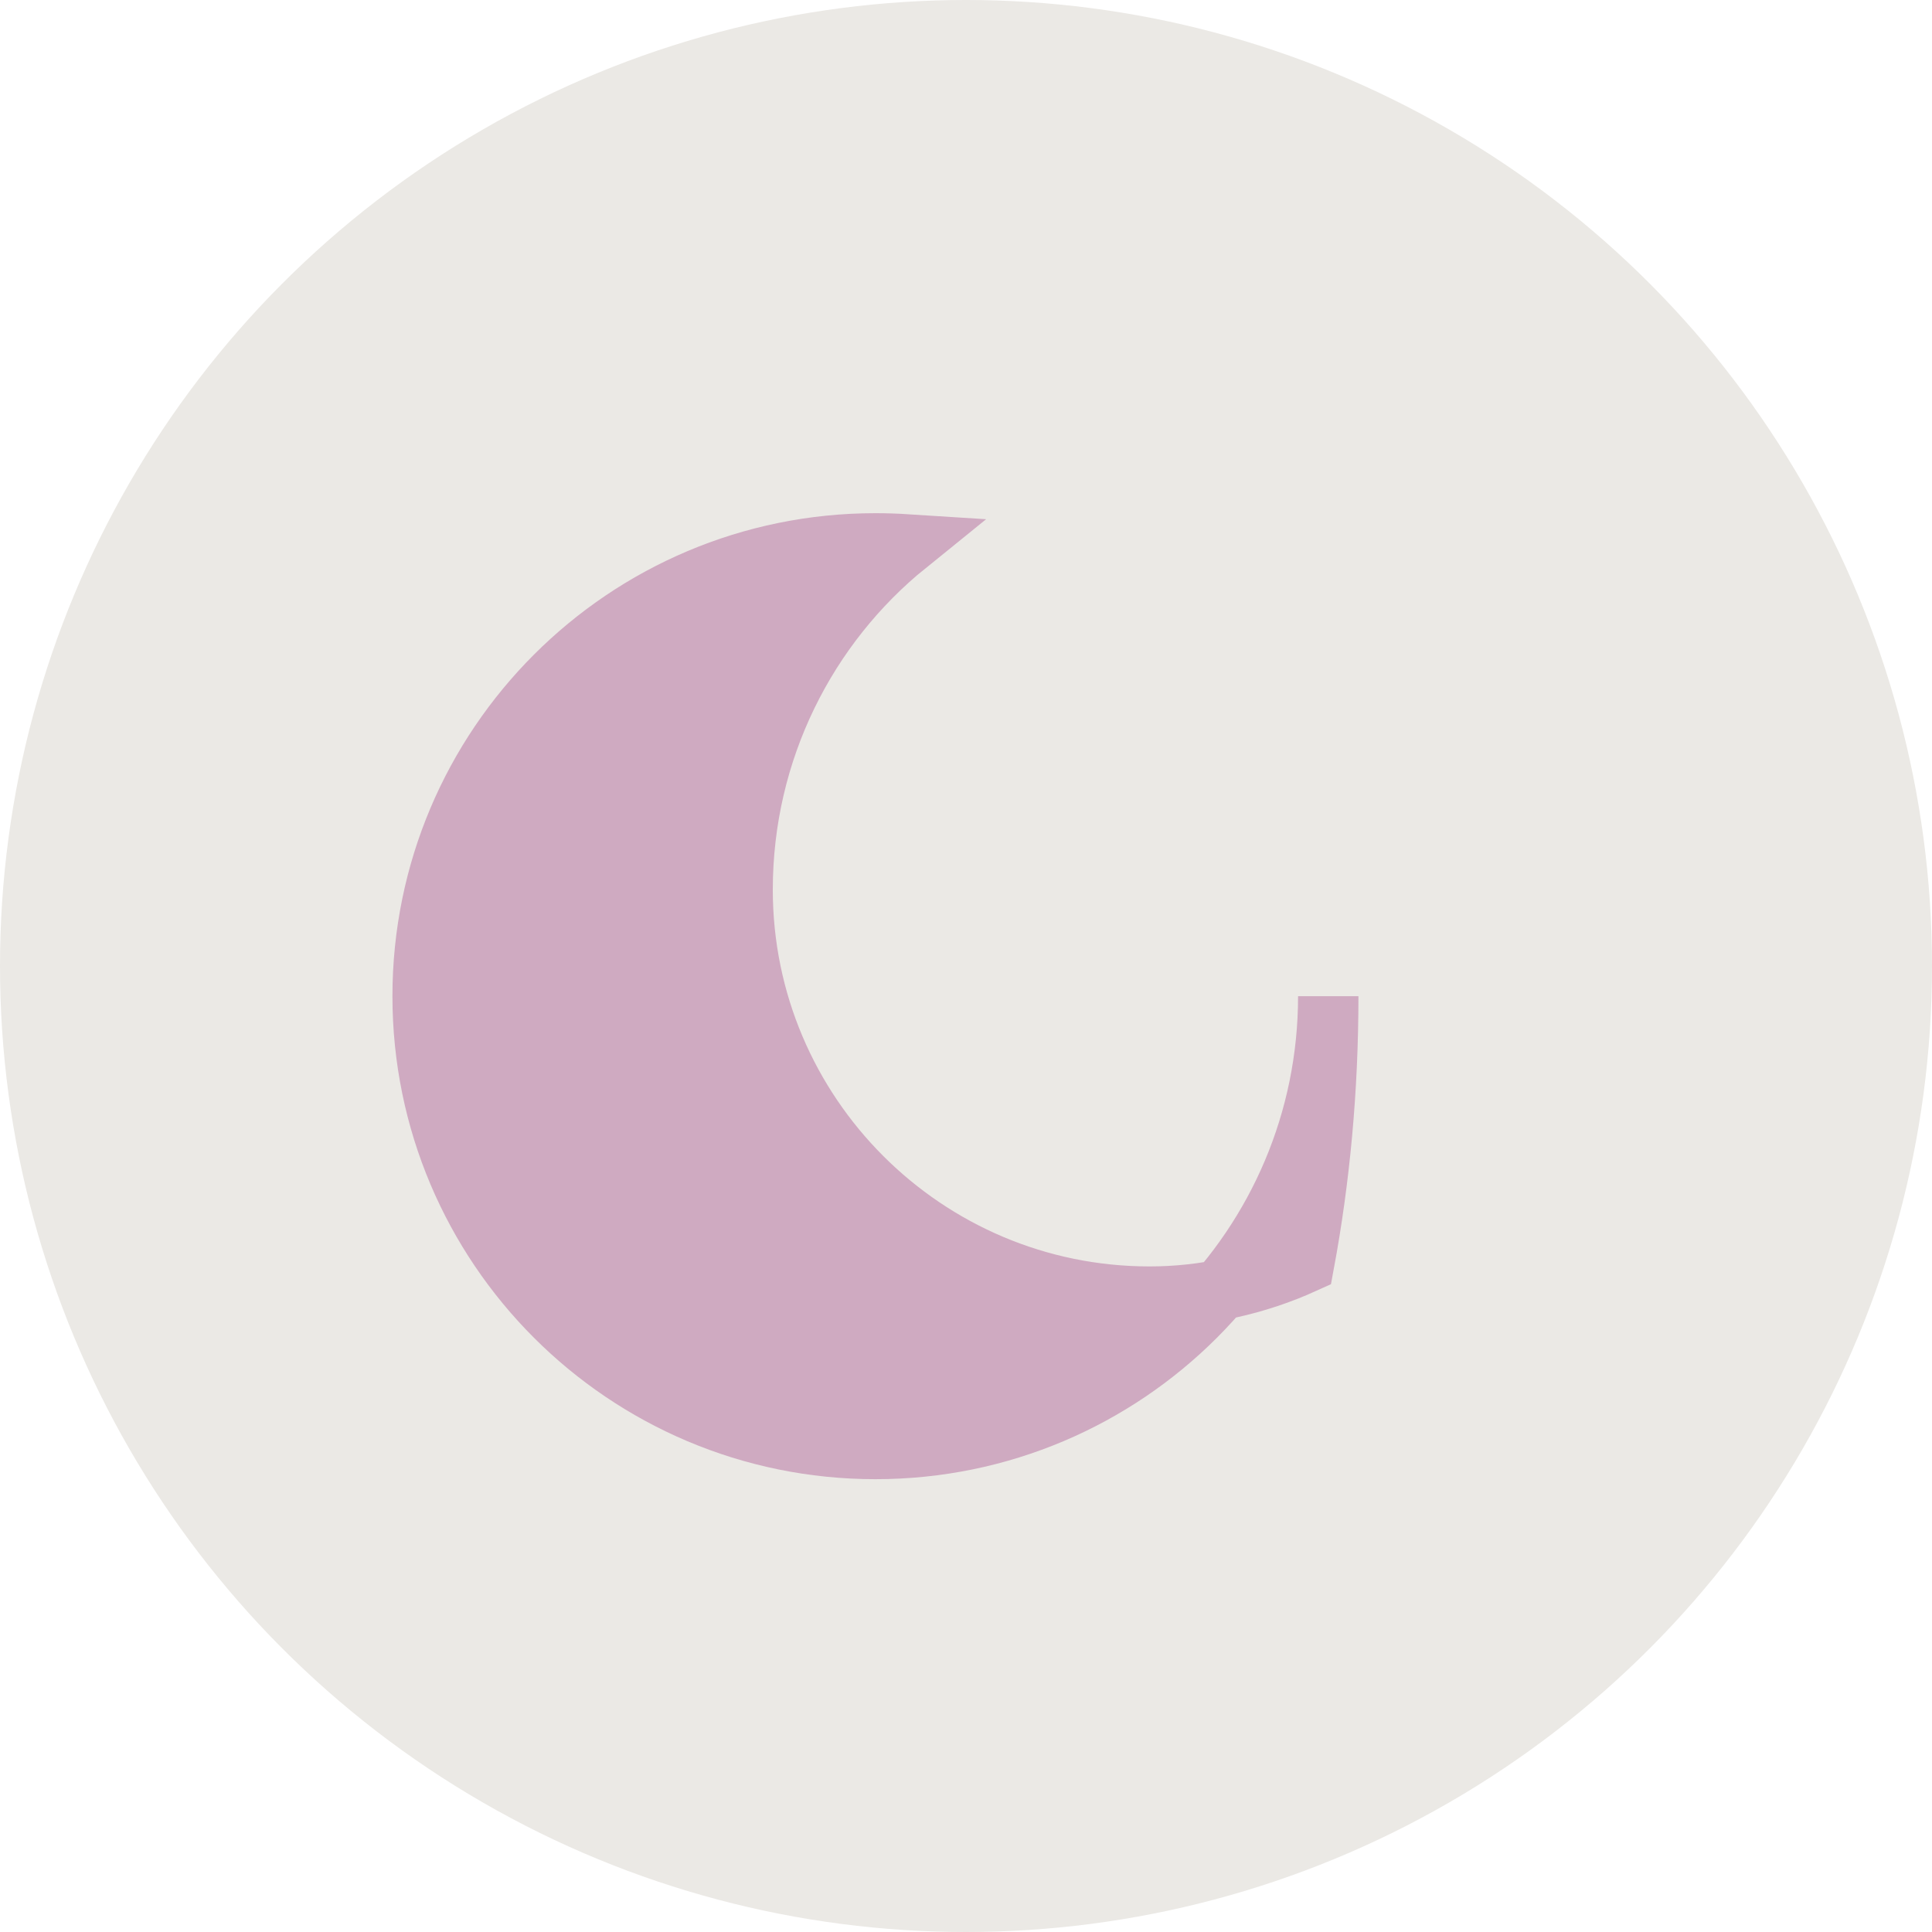 
<svg xmlns="http://www.w3.org/2000/svg" width="32" height="32" viewBox="0 0 32 32" fill="none">
  <circle cx="16" cy="16" r="16" fill="#EBE9E5"/>
  <path
    d="M22 16.5C22 20.642 18.642 24 14.5 24C10.358 24 7 20.642 7 16.5C7 12.358 10.358 9 14.5 9C14.676 9 14.85 9.006 15.022 9.017C13.363 10.358 12.3 12.428 12.3 14.736C12.3 18.454 15.322 21.476 19.04 21.476C19.949 21.476 20.815 21.28 21.601 20.923C21.859 19.533 22 18.052 22 16.5Z"
    fill="#CFAAC1"
    stroke="#CFAAC1"
    strokeWidth="1"
    strokeLinecap="round"
    strokeLinejoin="round"
  />
</svg>
